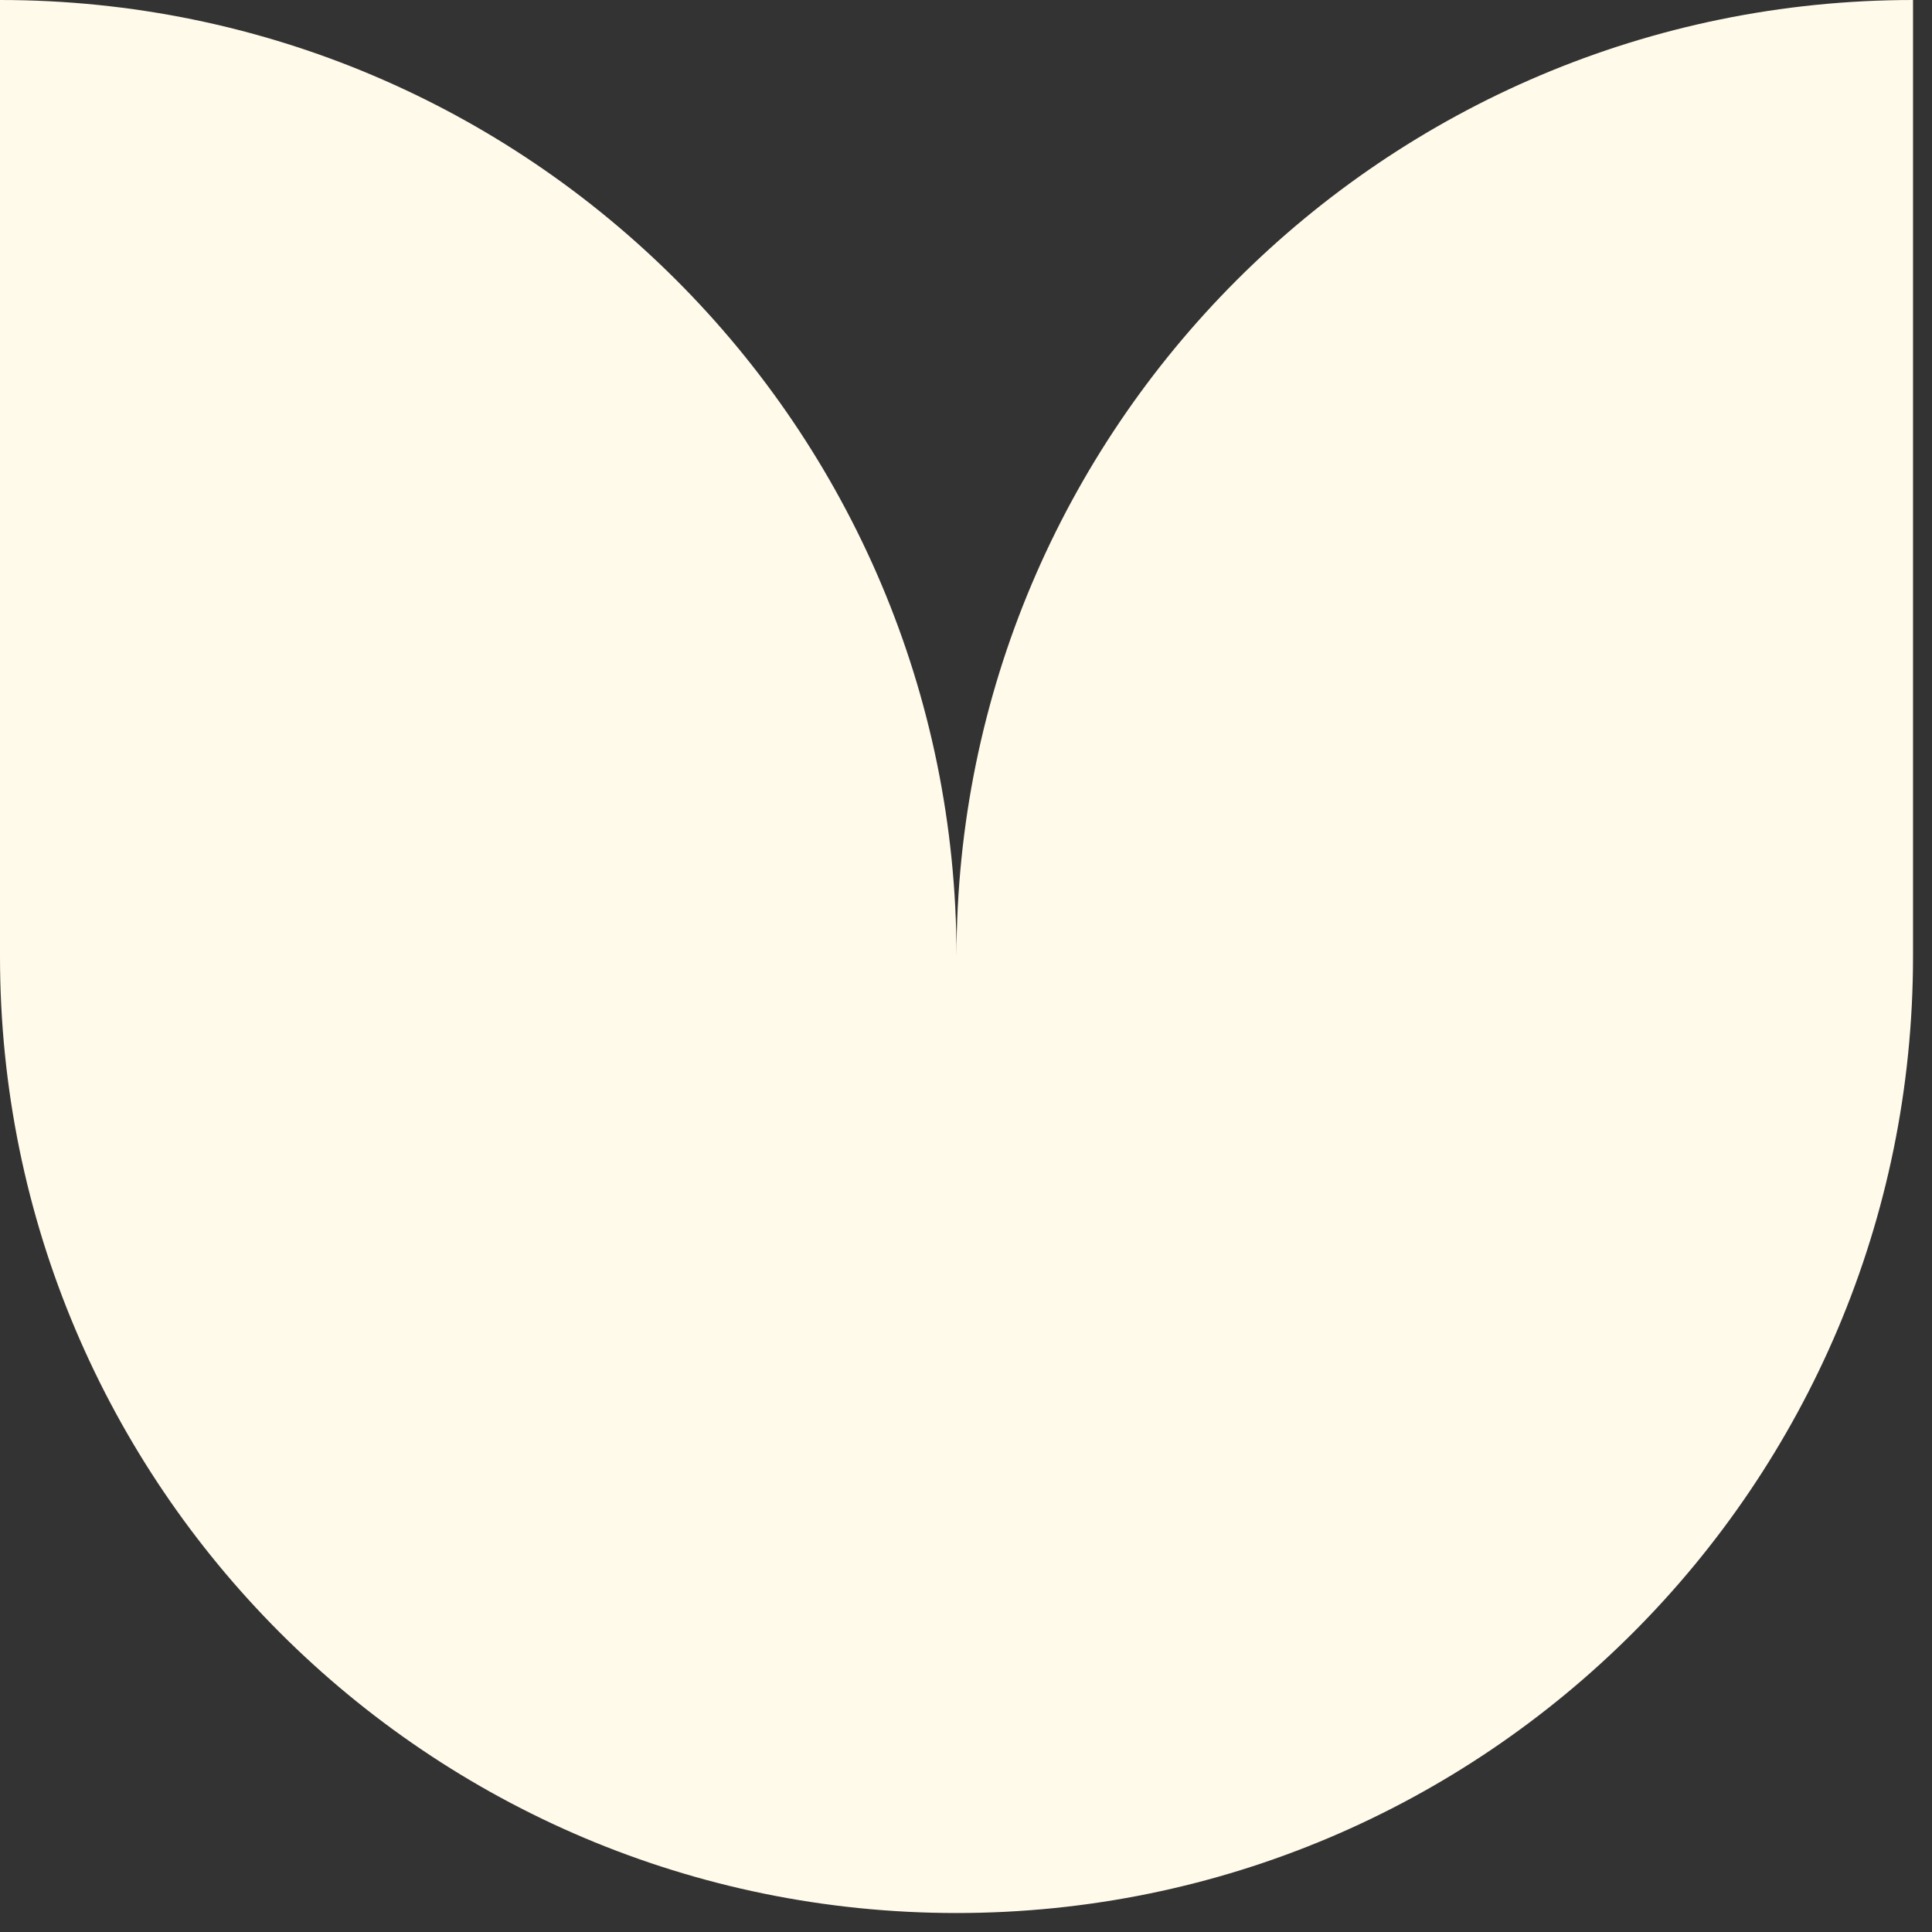 <?xml version="1.0" encoding="utf-8"?>
<svg xmlns="http://www.w3.org/2000/svg" fill="none" height="100%" overflow="visible" preserveAspectRatio="none" style="display: block;" viewBox="0 0 57 57" width="100%">
<rect x="0" y="0" width="57" height="57" fill="#333333" stroke="none"/>
<path d="M0 28.22V0C15.586 0 28.22 12.635 28.22 28.22C28.22 12.635 40.855 0 56.44 0V28.22C56.44 43.806 43.806 56.44 28.22 56.44C12.634 56.44 0 43.806 0 28.22Z" fill="#FFFAEA" id="Vector"/>
</svg>